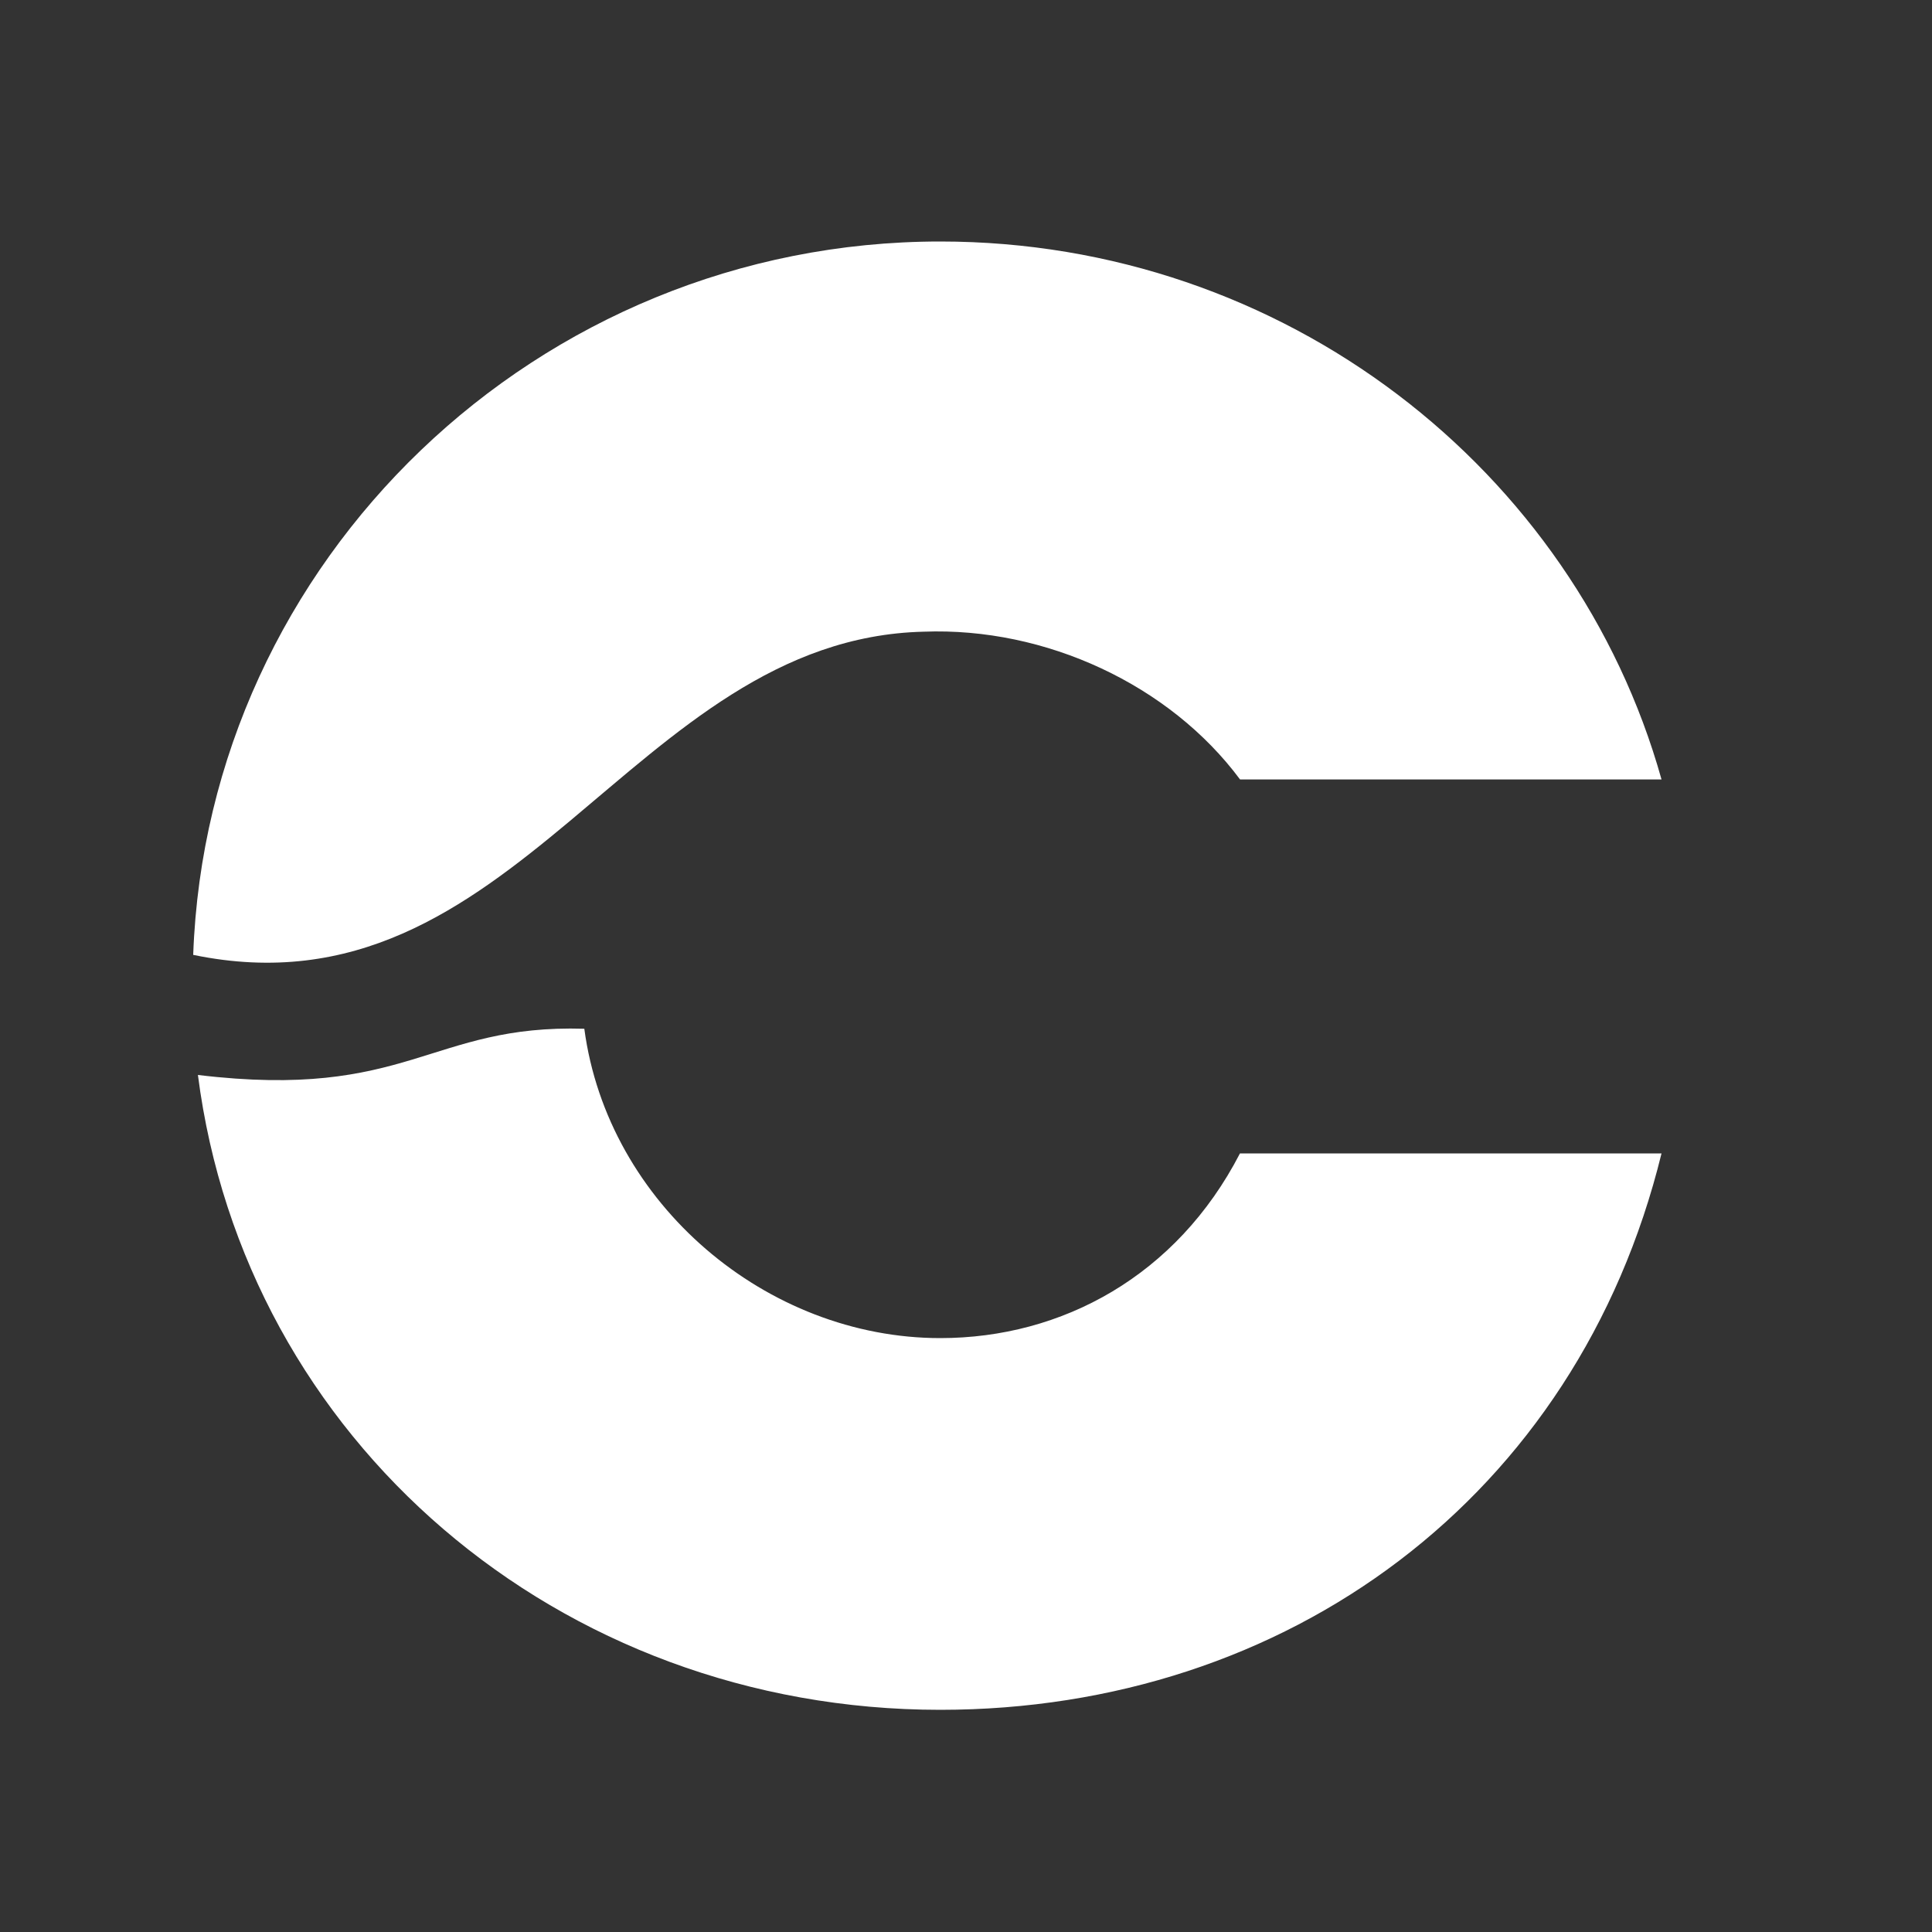<svg width="25" height="25" viewBox="0 0 25 25" fill="none" xmlns="http://www.w3.org/2000/svg">
<rect x="0" y="0" width="25" height="25" fill="#333333" stroke="none"/>
<path d="M12.167 17.315C9.924 17.315 7.864 15.582 7.561 13.312C5.561 13.252 5.288 14.238 2.561 13.91C3.167 18.63 7.227 22.125 12.167 22.125C16.651 22.125 20.409 19.377 21.5 14.925H16.045C15.227 16.509 13.742 17.315 12.167 17.315Z" fill="white"/>
<path d="M12.167 3.125C6.955 3.125 2.682 7.248 2.5 12.356C6.682 13.222 8.167 8.263 11.954 8.174C13.53 8.114 15.136 8.861 16.046 10.086H21.5C20.379 6.082 16.621 3.125 12.167 3.125Z" fill="white"/>
</svg>
